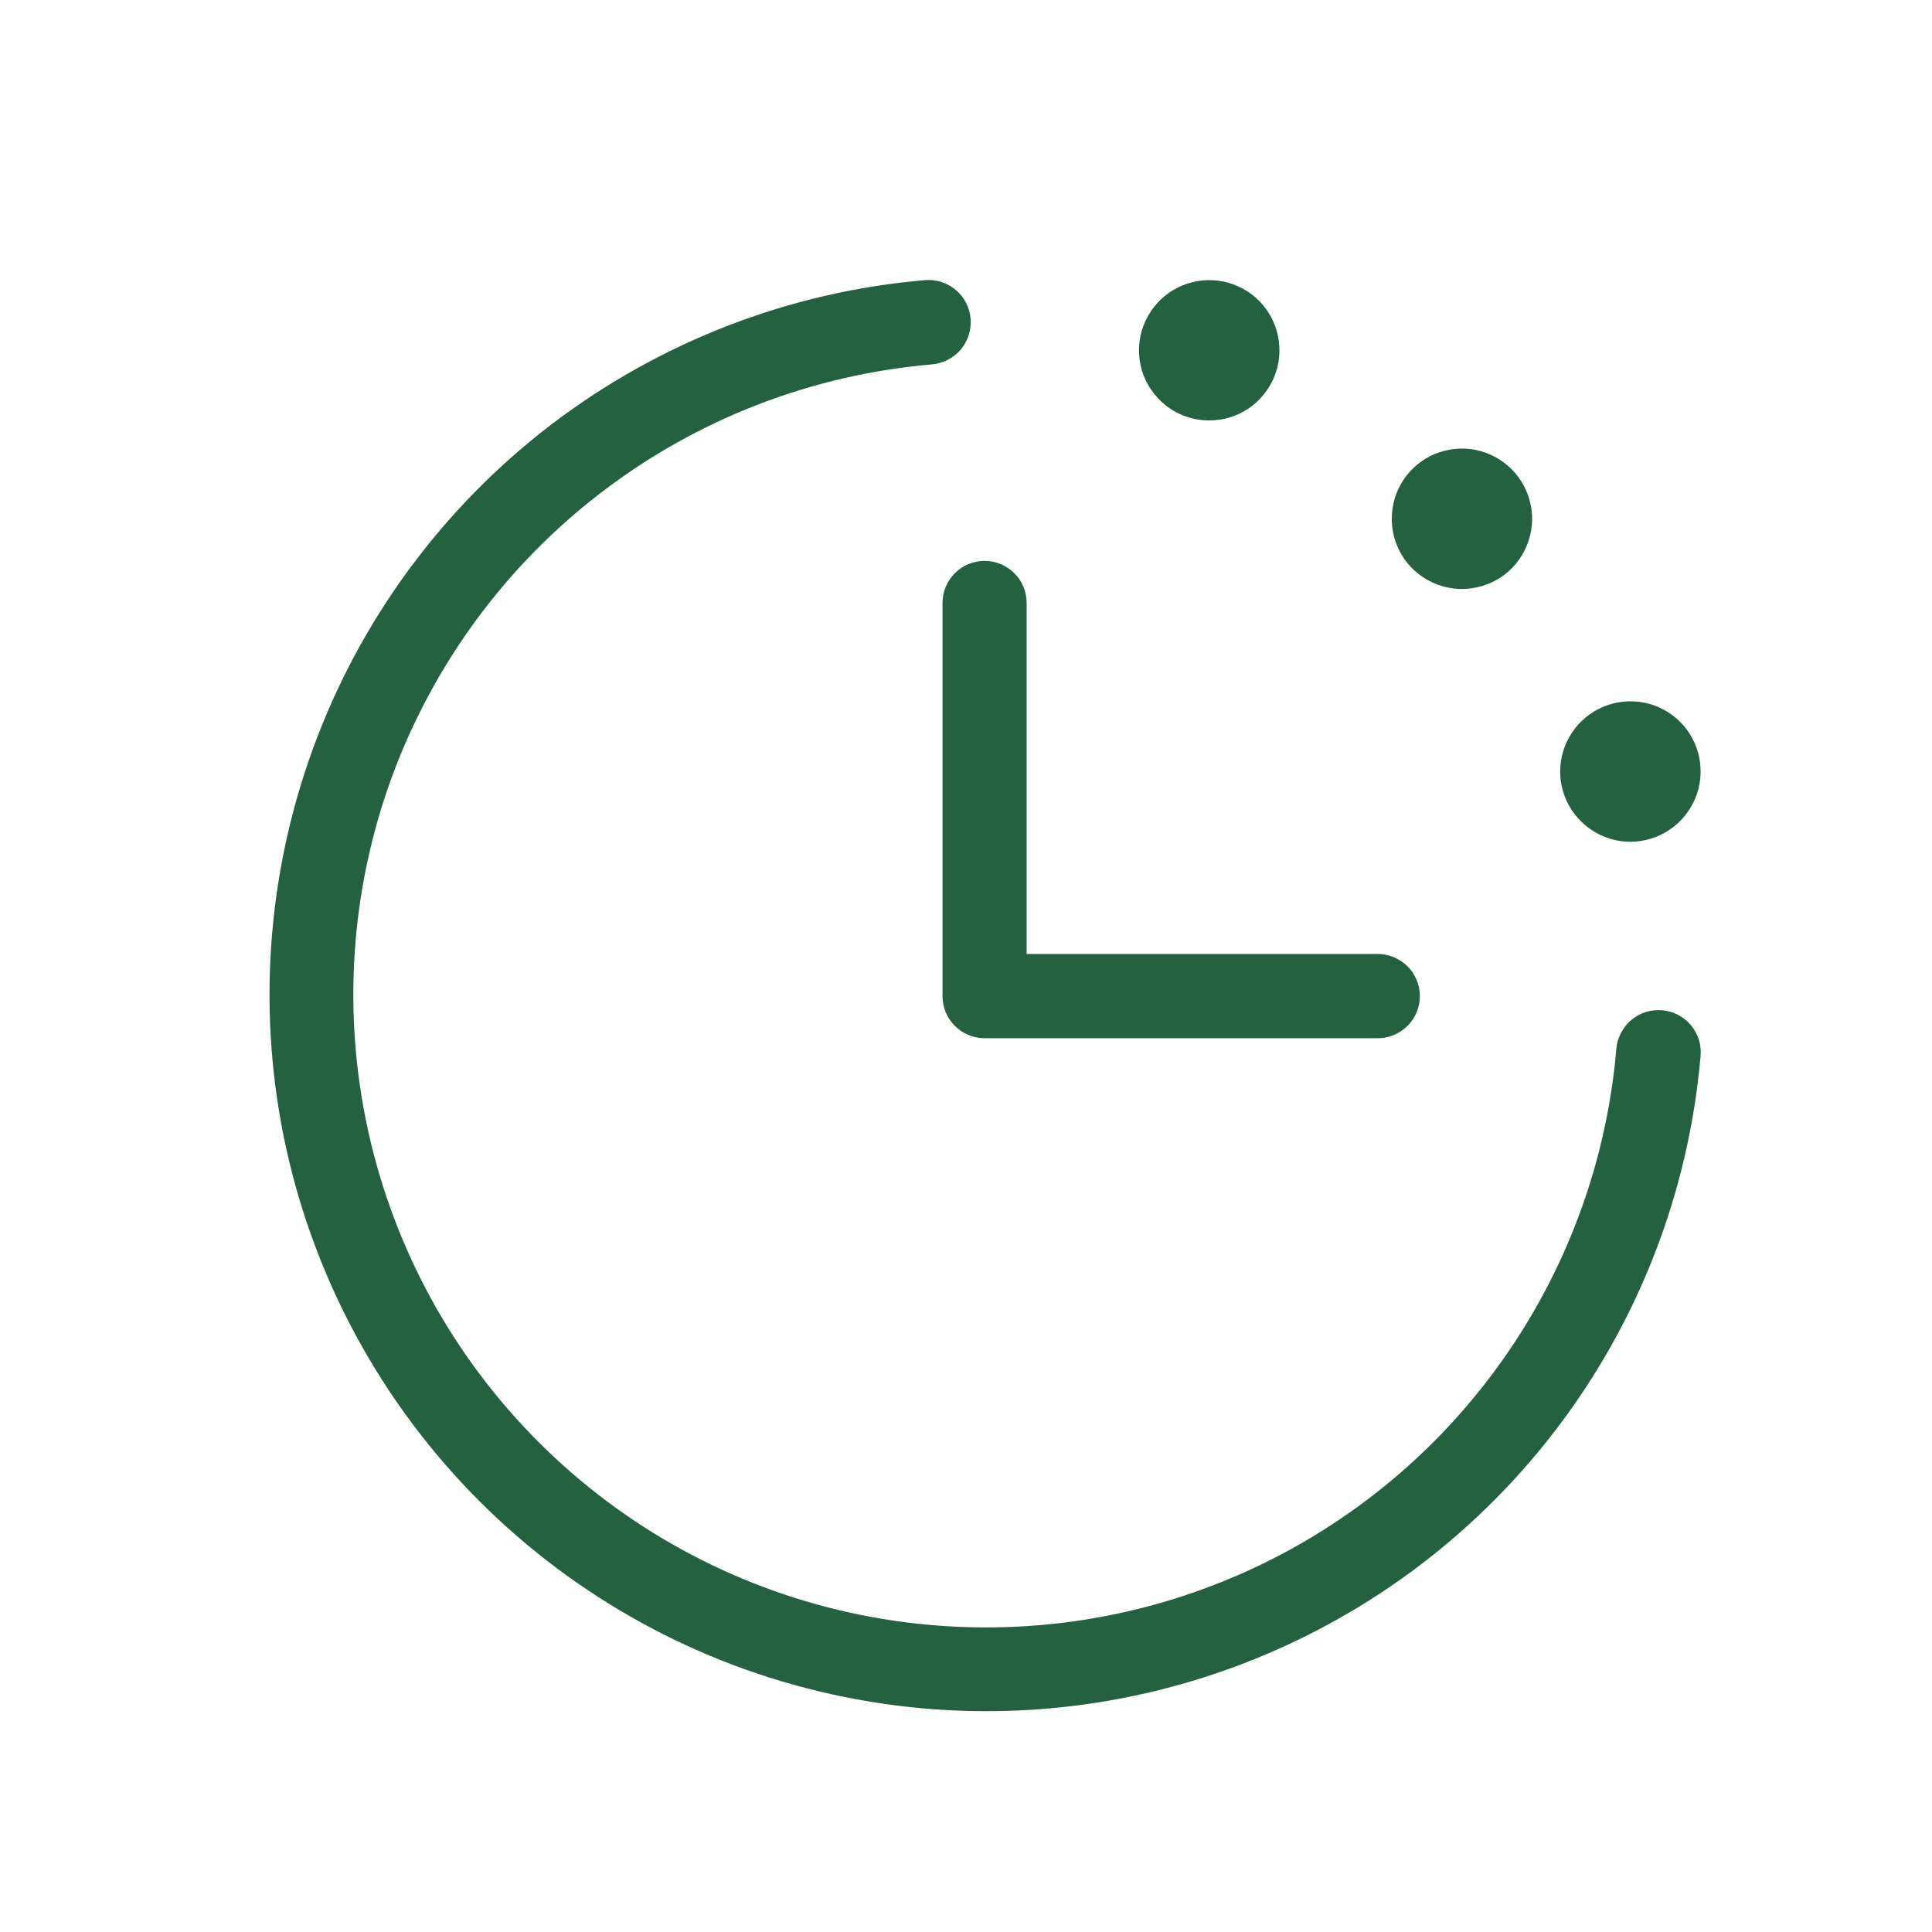 <svg width="13" height="13" viewBox="0 0 13 13" fill="none" xmlns="http://www.w3.org/2000/svg">
<path d="M11.443 7.104C11.364 8.019 11.026 8.893 10.467 9.623C9.909 10.352 9.154 10.907 8.29 11.222C7.427 11.537 6.492 11.599 5.595 11.4C4.698 11.202 3.876 10.751 3.226 10.101C2.577 9.452 2.126 8.63 1.927 7.733C1.729 6.836 1.791 5.901 2.106 5.037C2.421 4.174 2.975 3.419 3.705 2.86C4.435 2.302 5.309 1.963 6.224 1.885C6.299 1.879 6.374 1.902 6.431 1.951C6.489 2 6.525 2.069 6.531 2.145C6.537 2.22 6.513 2.294 6.465 2.352C6.416 2.409 6.346 2.445 6.271 2.452C5.463 2.521 4.692 2.819 4.048 3.312C3.403 3.805 2.914 4.472 2.635 5.233C2.357 5.995 2.303 6.821 2.478 7.613C2.653 8.404 3.05 9.13 3.624 9.703C4.197 10.277 4.923 10.675 5.714 10.85C6.506 11.025 7.332 10.971 8.094 10.693C8.856 10.415 9.522 9.925 10.015 9.281C10.508 8.637 10.807 7.866 10.876 7.057C10.879 7.02 10.89 6.984 10.907 6.951C10.924 6.918 10.947 6.888 10.976 6.864C11.034 6.815 11.108 6.791 11.183 6.798C11.22 6.801 11.257 6.811 11.29 6.828C11.323 6.845 11.353 6.869 11.377 6.897C11.401 6.926 11.419 6.959 11.431 6.994C11.442 7.03 11.446 7.067 11.443 7.105V7.104ZM6.342 4.058V6.703C6.342 6.778 6.372 6.85 6.425 6.903C6.478 6.956 6.55 6.986 6.625 6.986H9.27C9.345 6.986 9.417 6.956 9.471 6.903C9.524 6.85 9.554 6.778 9.554 6.703C9.554 6.628 9.524 6.555 9.471 6.502C9.417 6.449 9.345 6.419 9.27 6.419H6.908V4.058C6.908 3.982 6.879 3.91 6.825 3.857C6.772 3.804 6.7 3.774 6.625 3.774C6.55 3.774 6.478 3.804 6.425 3.857C6.372 3.91 6.342 3.982 6.342 4.058ZM8.137 2.829C8.23 2.829 8.321 2.802 8.399 2.75C8.477 2.698 8.537 2.624 8.573 2.538C8.609 2.452 8.618 2.357 8.6 2.265C8.582 2.173 8.537 2.089 8.471 2.023C8.405 1.957 8.32 1.912 8.229 1.894C8.137 1.876 8.042 1.885 7.956 1.921C7.87 1.956 7.796 2.017 7.744 2.095C7.692 2.172 7.664 2.264 7.664 2.357C7.664 2.419 7.676 2.481 7.7 2.538C7.724 2.595 7.759 2.647 7.803 2.691C7.891 2.78 8.011 2.829 8.137 2.829ZM9.837 3.963C9.93 3.963 10.022 3.935 10.1 3.884C10.177 3.832 10.238 3.758 10.273 3.672C10.309 3.585 10.319 3.49 10.3 3.399C10.282 3.307 10.237 3.223 10.171 3.157C10.105 3.091 10.021 3.046 9.929 3.027C9.838 3.009 9.743 3.019 9.656 3.054C9.57 3.09 9.496 3.151 9.444 3.228C9.392 3.306 9.365 3.397 9.365 3.491C9.365 3.616 9.414 3.736 9.503 3.825C9.592 3.913 9.712 3.963 9.837 3.963ZM10.971 5.664C11.064 5.664 11.155 5.636 11.233 5.584C11.311 5.532 11.371 5.458 11.407 5.372C11.443 5.286 11.452 5.191 11.434 5.099C11.416 5.007 11.371 4.923 11.305 4.857C11.239 4.791 11.155 4.746 11.063 4.728C10.971 4.71 10.876 4.719 10.79 4.755C10.704 4.791 10.63 4.851 10.578 4.929C10.526 5.006 10.498 5.098 10.498 5.191C10.498 5.316 10.548 5.437 10.637 5.525C10.725 5.614 10.845 5.664 10.971 5.664Z" fill="#236140"/>
</svg>

